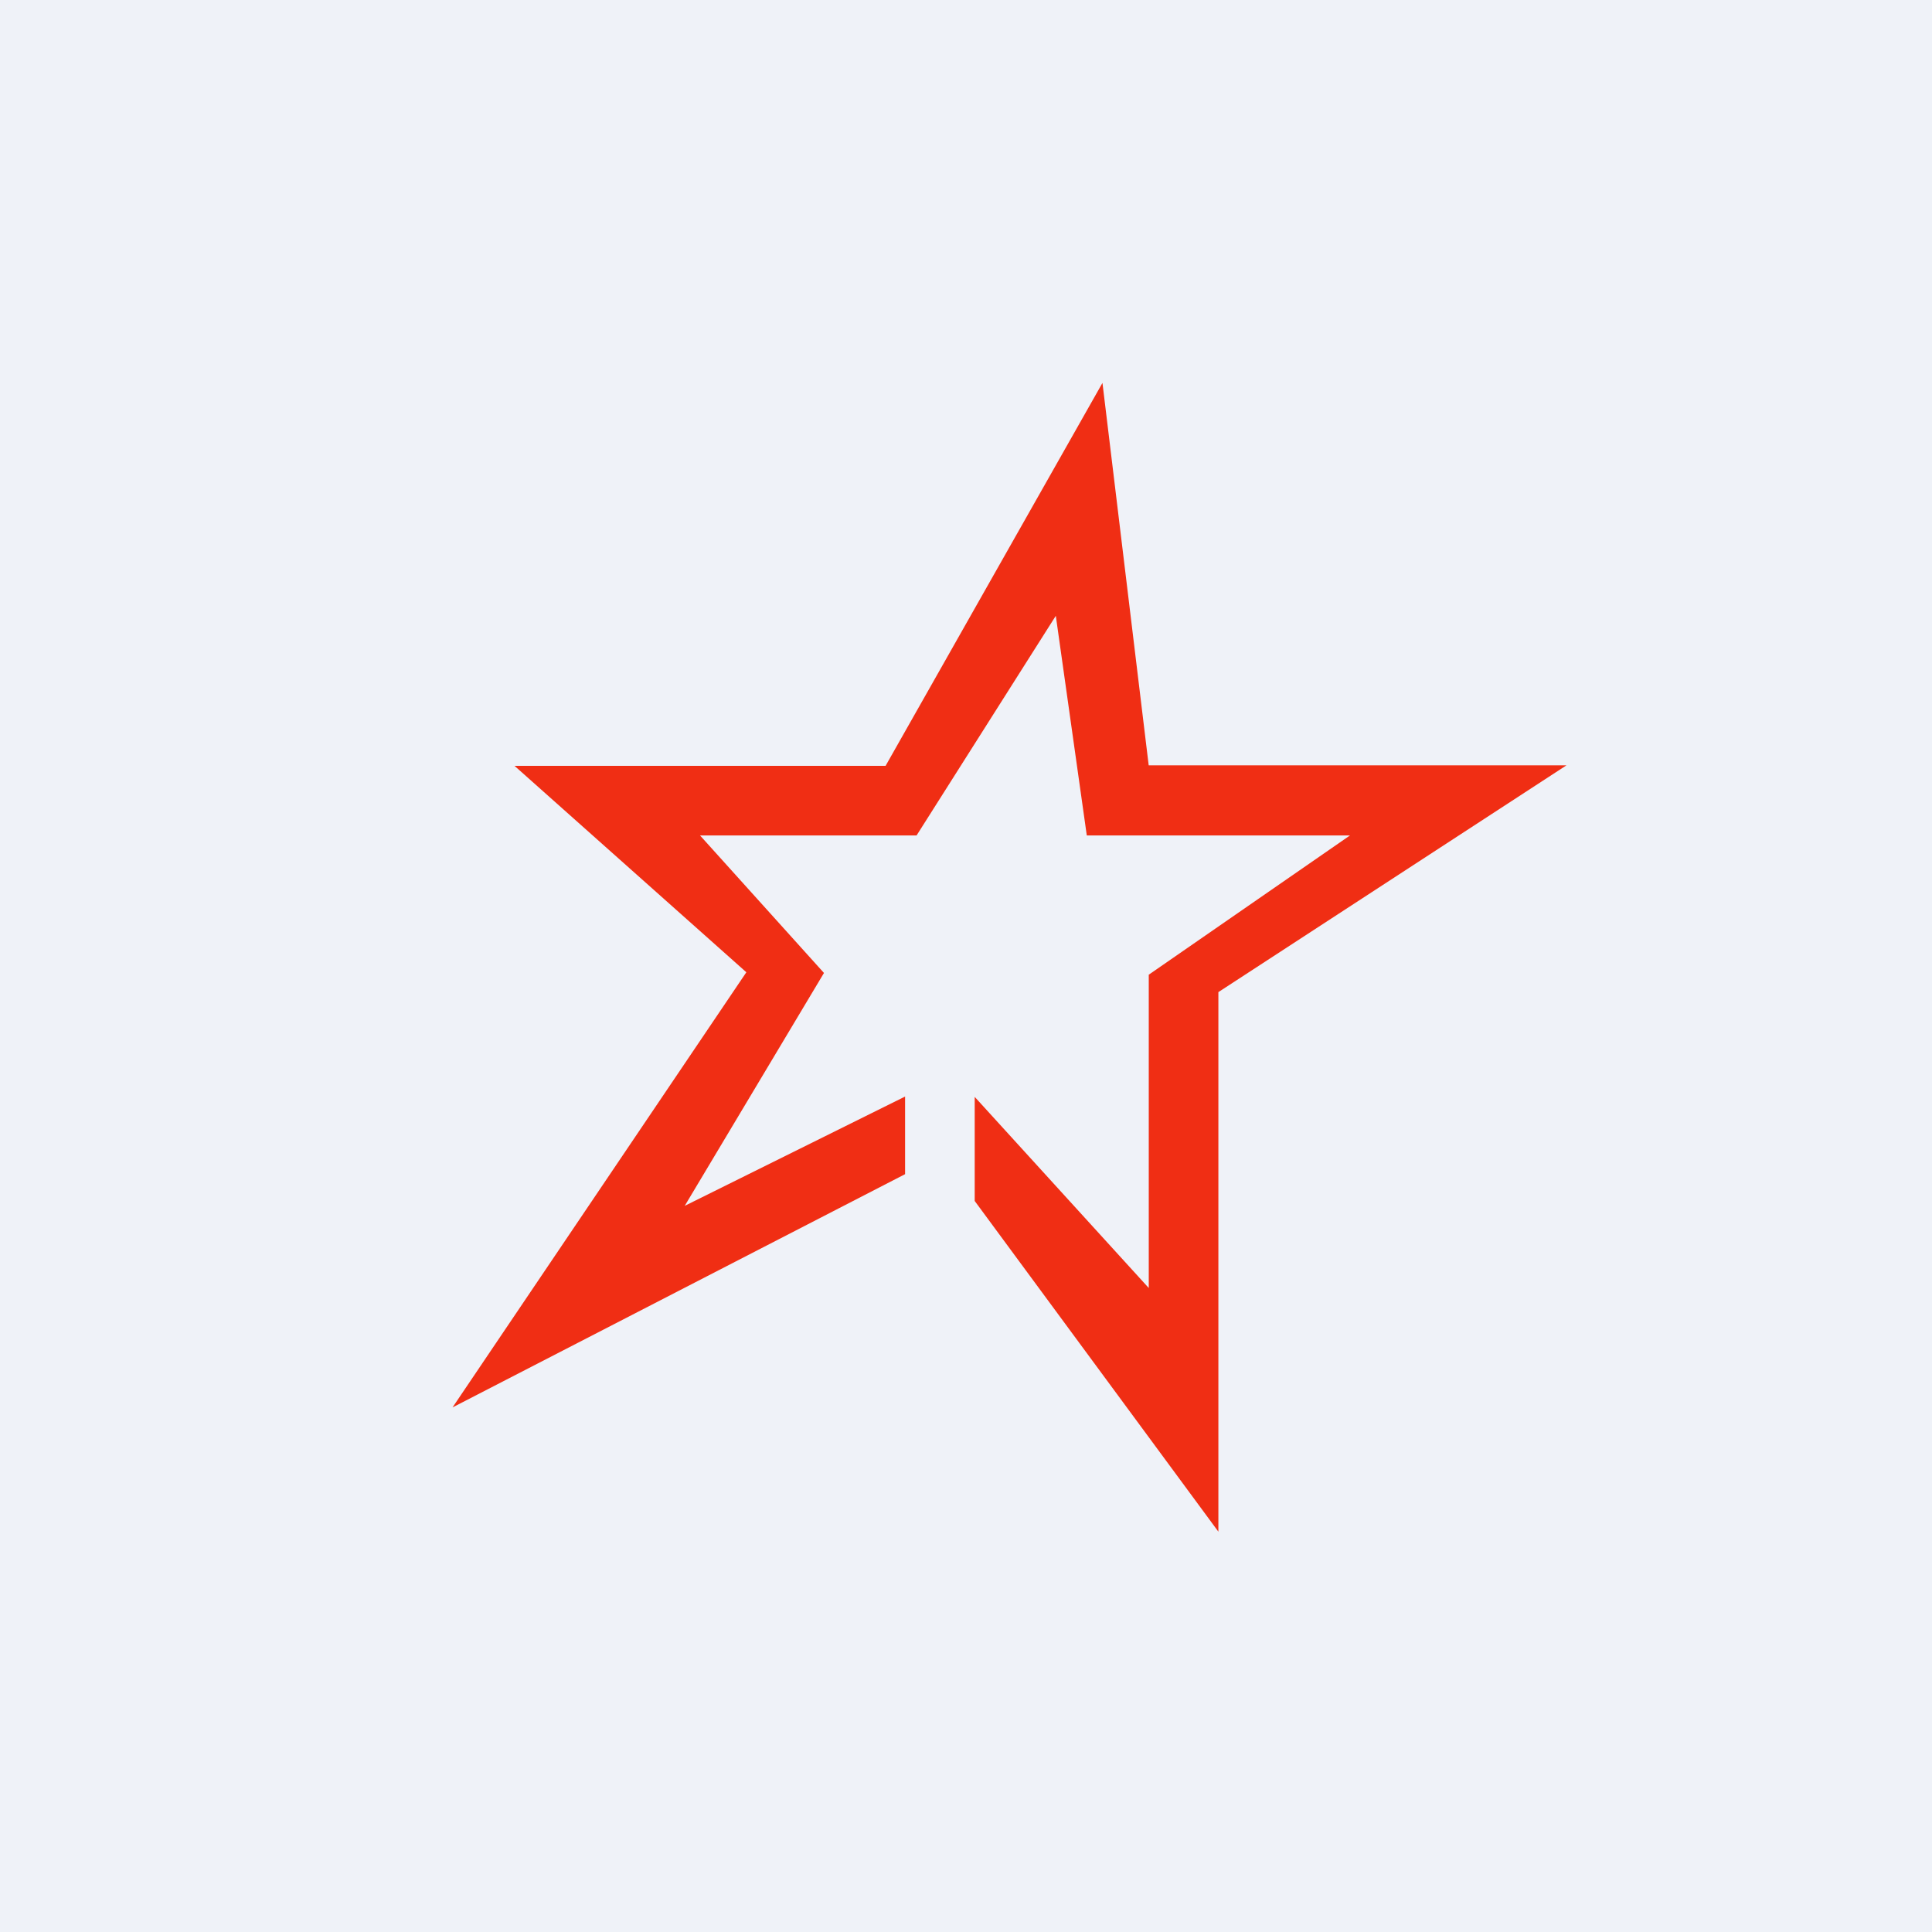 <?xml version="1.0" encoding="UTF-8"?>
<!-- generated by Finnhub -->
<svg viewBox="0 0 55.5 55.5" xmlns="http://www.w3.org/2000/svg">
<path d="M 0,0 H 55.5 V 55.5 H 0 Z" fill="rgb(239, 242, 248)"/>
<path d="M 32.99,21.985 H 45 L 35,28.5 V 44 L 28,34.5 V 31.51 L 33,37 V 28 L 38.78,24 H 31.22 L 30.33,17.69 L 26.33,24 H 20.11 L 23.67,27.95 L 19.67,34.64 L 26,31.5 V 33.73 L 13,40.43 L 21.44,27.93 L 14.78,22 H 25.44 L 31.67,11 L 33,22 Z" fill="rgb(240, 46, 20)"/>
</svg>
